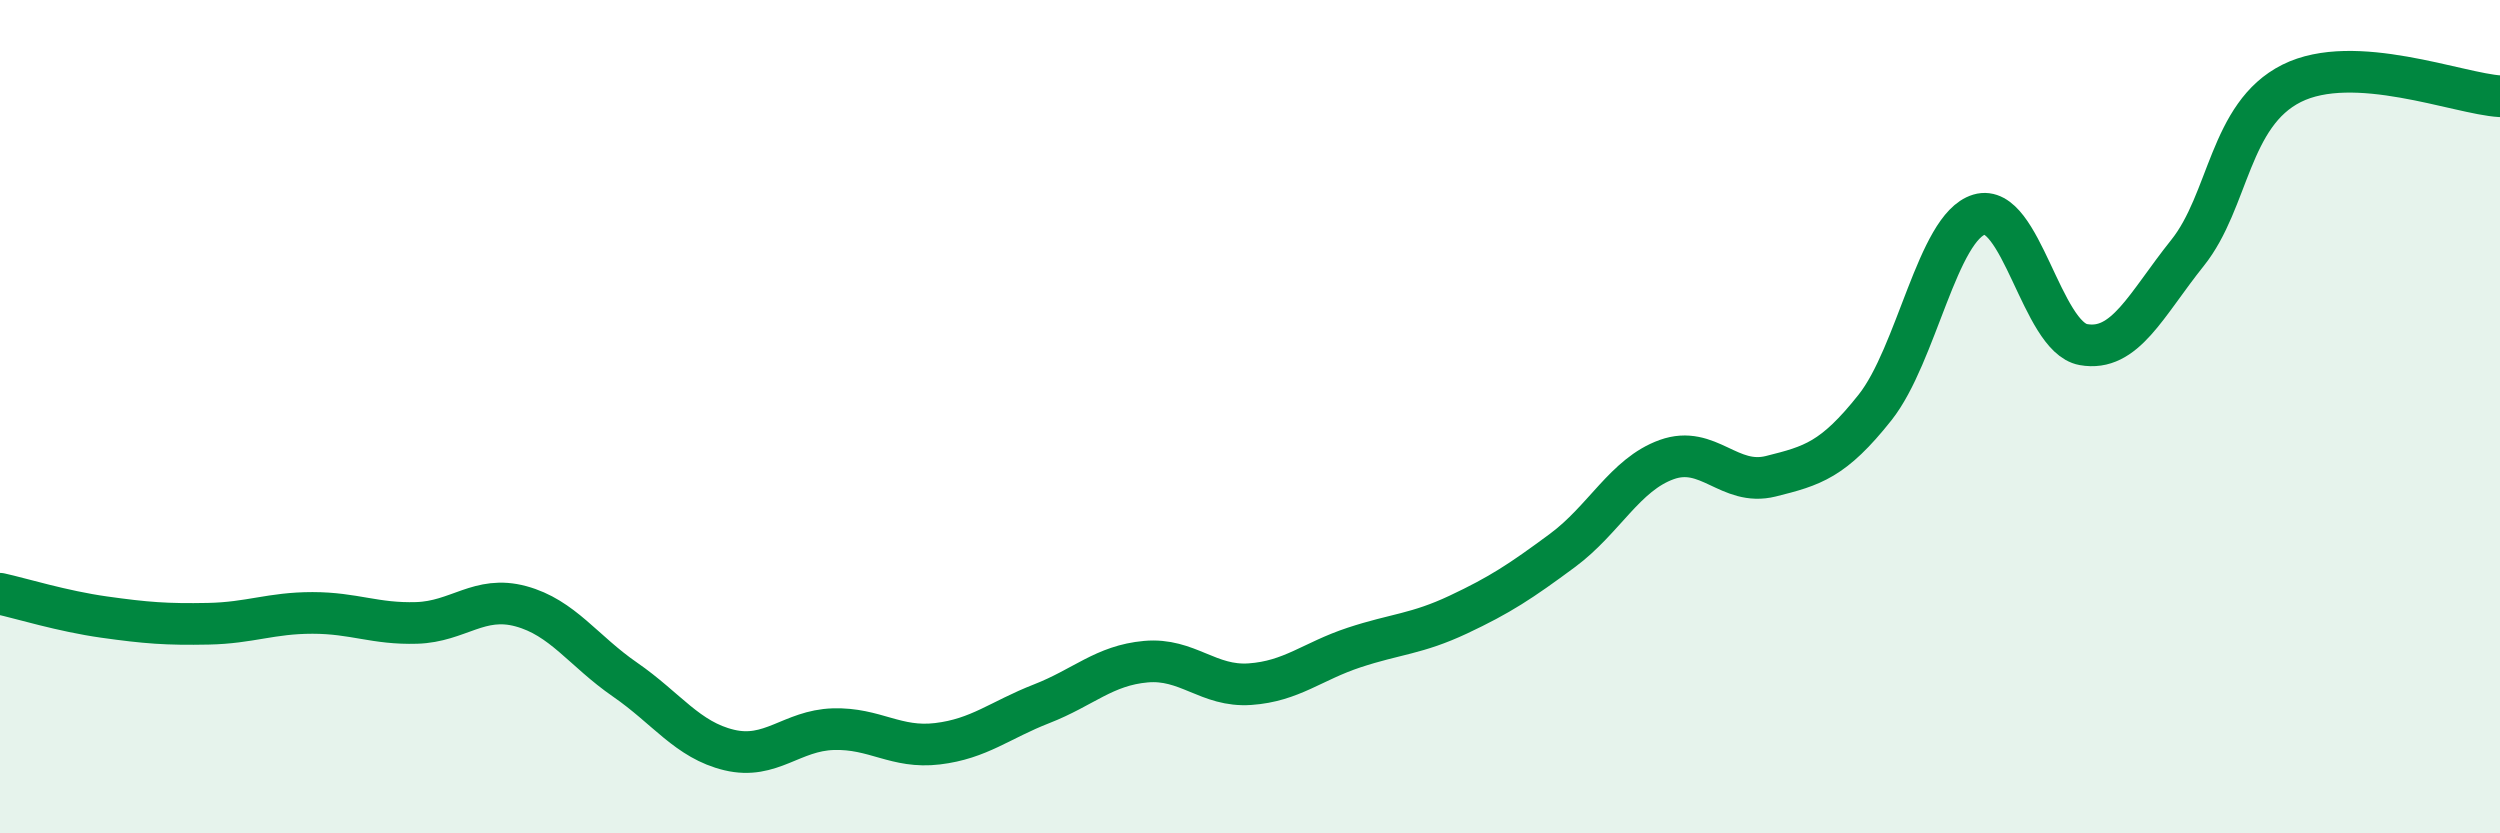 
    <svg width="60" height="20" viewBox="0 0 60 20" xmlns="http://www.w3.org/2000/svg">
      <path
        d="M 0,14.25 C 0.5,14.36 1.5,14.67 2.5,14.81 C 3.5,14.95 4,14.99 5,14.97 C 6,14.95 6.5,14.71 7.5,14.71 C 8.5,14.71 9,14.98 10,14.95 C 11,14.92 11.5,14.28 12.5,14.55 C 13.5,14.82 14,15.62 15,16.31 C 16,17 16.5,17.76 17.5,18 C 18.5,18.24 19,17.53 20,17.5 C 21,17.47 21.5,17.97 22.5,17.85 C 23.5,17.73 24,17.28 25,16.89 C 26,16.5 26.5,15.97 27.5,15.88 C 28.5,15.79 29,16.49 30,16.42 C 31,16.35 31.5,15.87 32.5,15.54 C 33.5,15.21 34,15.22 35,14.75 C 36,14.28 36.5,13.95 37.5,13.21 C 38.5,12.47 39,11.39 40,11.03 C 41,10.67 41.5,11.68 42.5,11.43 C 43.5,11.18 44,11.04 45,9.78 C 46,8.52 46.5,5.45 47.5,5.15 C 48.5,4.85 49,8.09 50,8.27 C 51,8.45 51.5,7.32 52.5,6.07 C 53.5,4.82 53.5,2.75 55,2 C 56.5,1.25 59,2.25 60,2.31L60 20L0 20Z"
        fill="#008740"
        opacity="0.1"
        stroke-linecap="round"
        stroke-linejoin="round"
      />
      <path
        d="M 0,14.25 C 0.5,14.36 1.5,14.67 2.5,14.81 C 3.5,14.95 4,14.99 5,14.97 C 6,14.95 6.5,14.71 7.5,14.71 C 8.5,14.71 9,14.98 10,14.95 C 11,14.92 11.5,14.28 12.5,14.55 C 13.5,14.82 14,15.62 15,16.31 C 16,17 16.5,17.76 17.5,18 C 18.5,18.24 19,17.53 20,17.5 C 21,17.47 21.5,17.97 22.5,17.85 C 23.5,17.73 24,17.28 25,16.89 C 26,16.5 26.5,15.97 27.5,15.88 C 28.5,15.79 29,16.49 30,16.42 C 31,16.35 31.5,15.87 32.5,15.54 C 33.5,15.21 34,15.22 35,14.75 C 36,14.28 36.5,13.95 37.5,13.21 C 38.5,12.47 39,11.39 40,11.03 C 41,10.67 41.5,11.68 42.5,11.43 C 43.5,11.18 44,11.04 45,9.78 C 46,8.52 46.5,5.45 47.5,5.15 C 48.5,4.85 49,8.09 50,8.27 C 51,8.45 51.5,7.32 52.5,6.07 C 53.5,4.82 53.5,2.75 55,2 C 56.5,1.25 59,2.25 60,2.31"
        stroke="#008740"
        stroke-width="1"
        fill="none"
        stroke-linecap="round"
        stroke-linejoin="round"
      />
    </svg>
  
